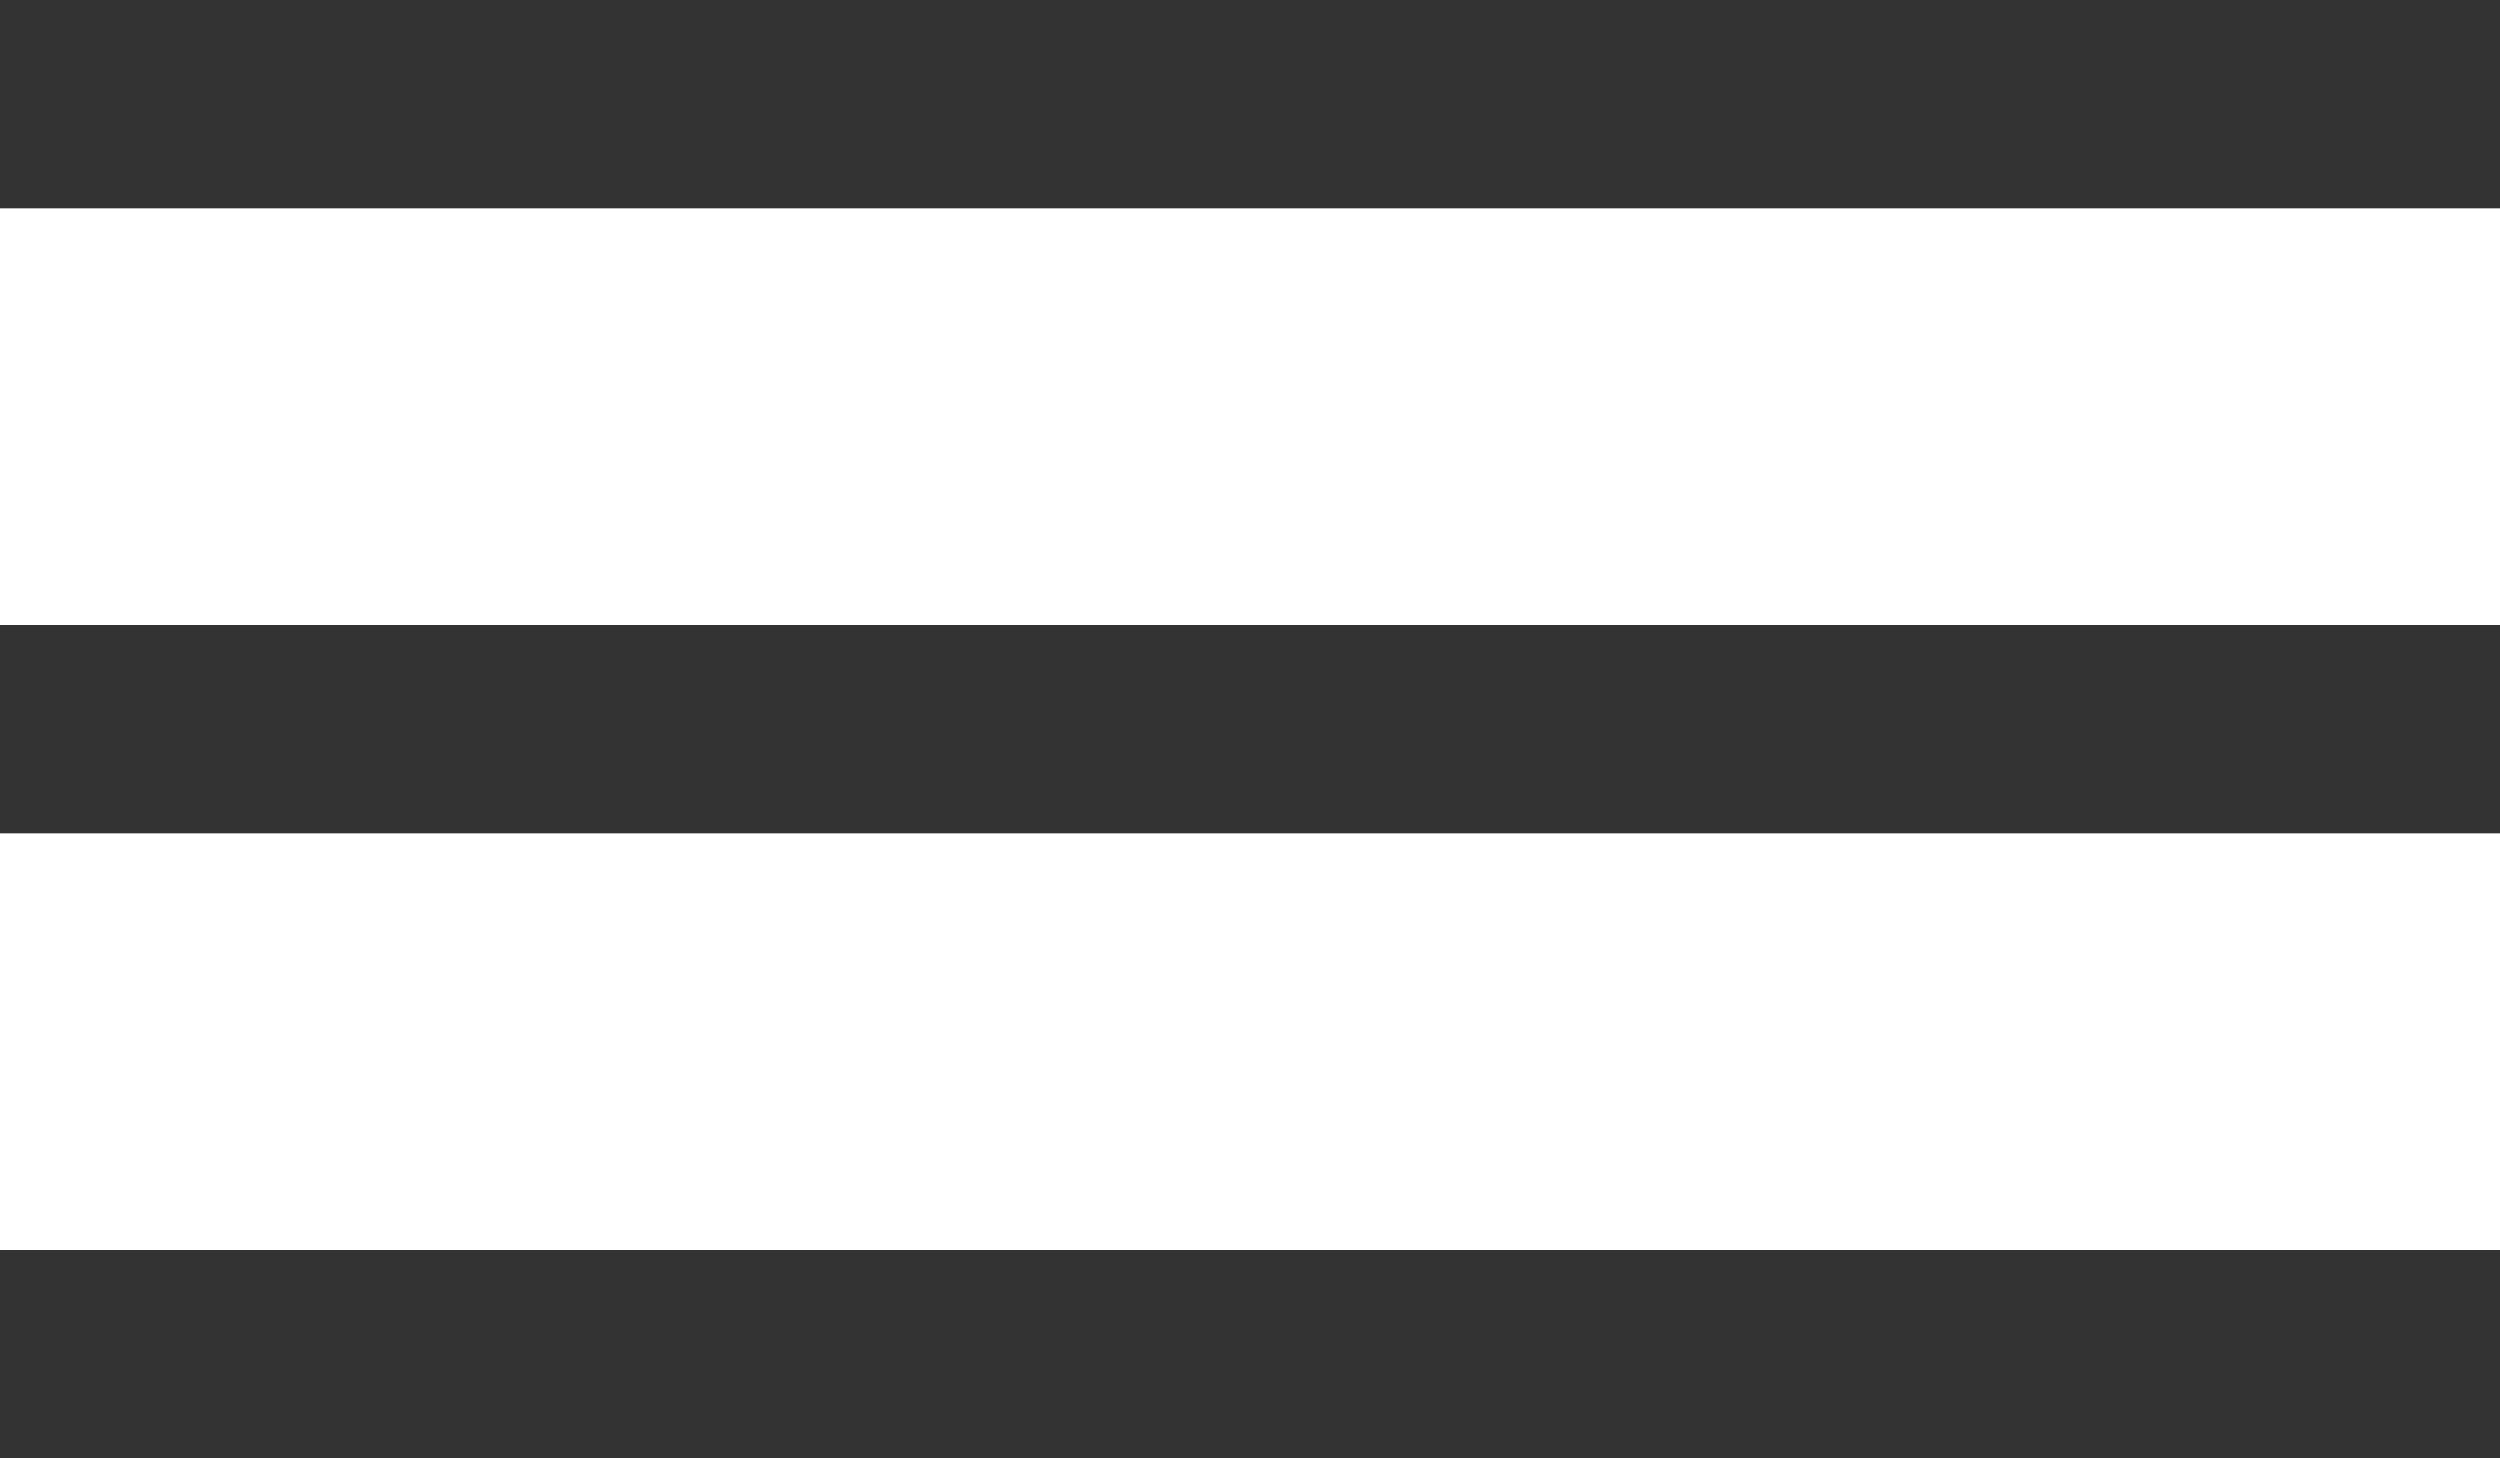 <svg width="24" height="14" viewBox="0 0 24 14" fill="none" xmlns="http://www.w3.org/2000/svg">
<rect width="24" height="2" fill="#333333"/>
<rect y="6" width="24" height="2" fill="#333333"/>
<rect y="12" width="24" height="2" fill="#333333"/>
</svg>
